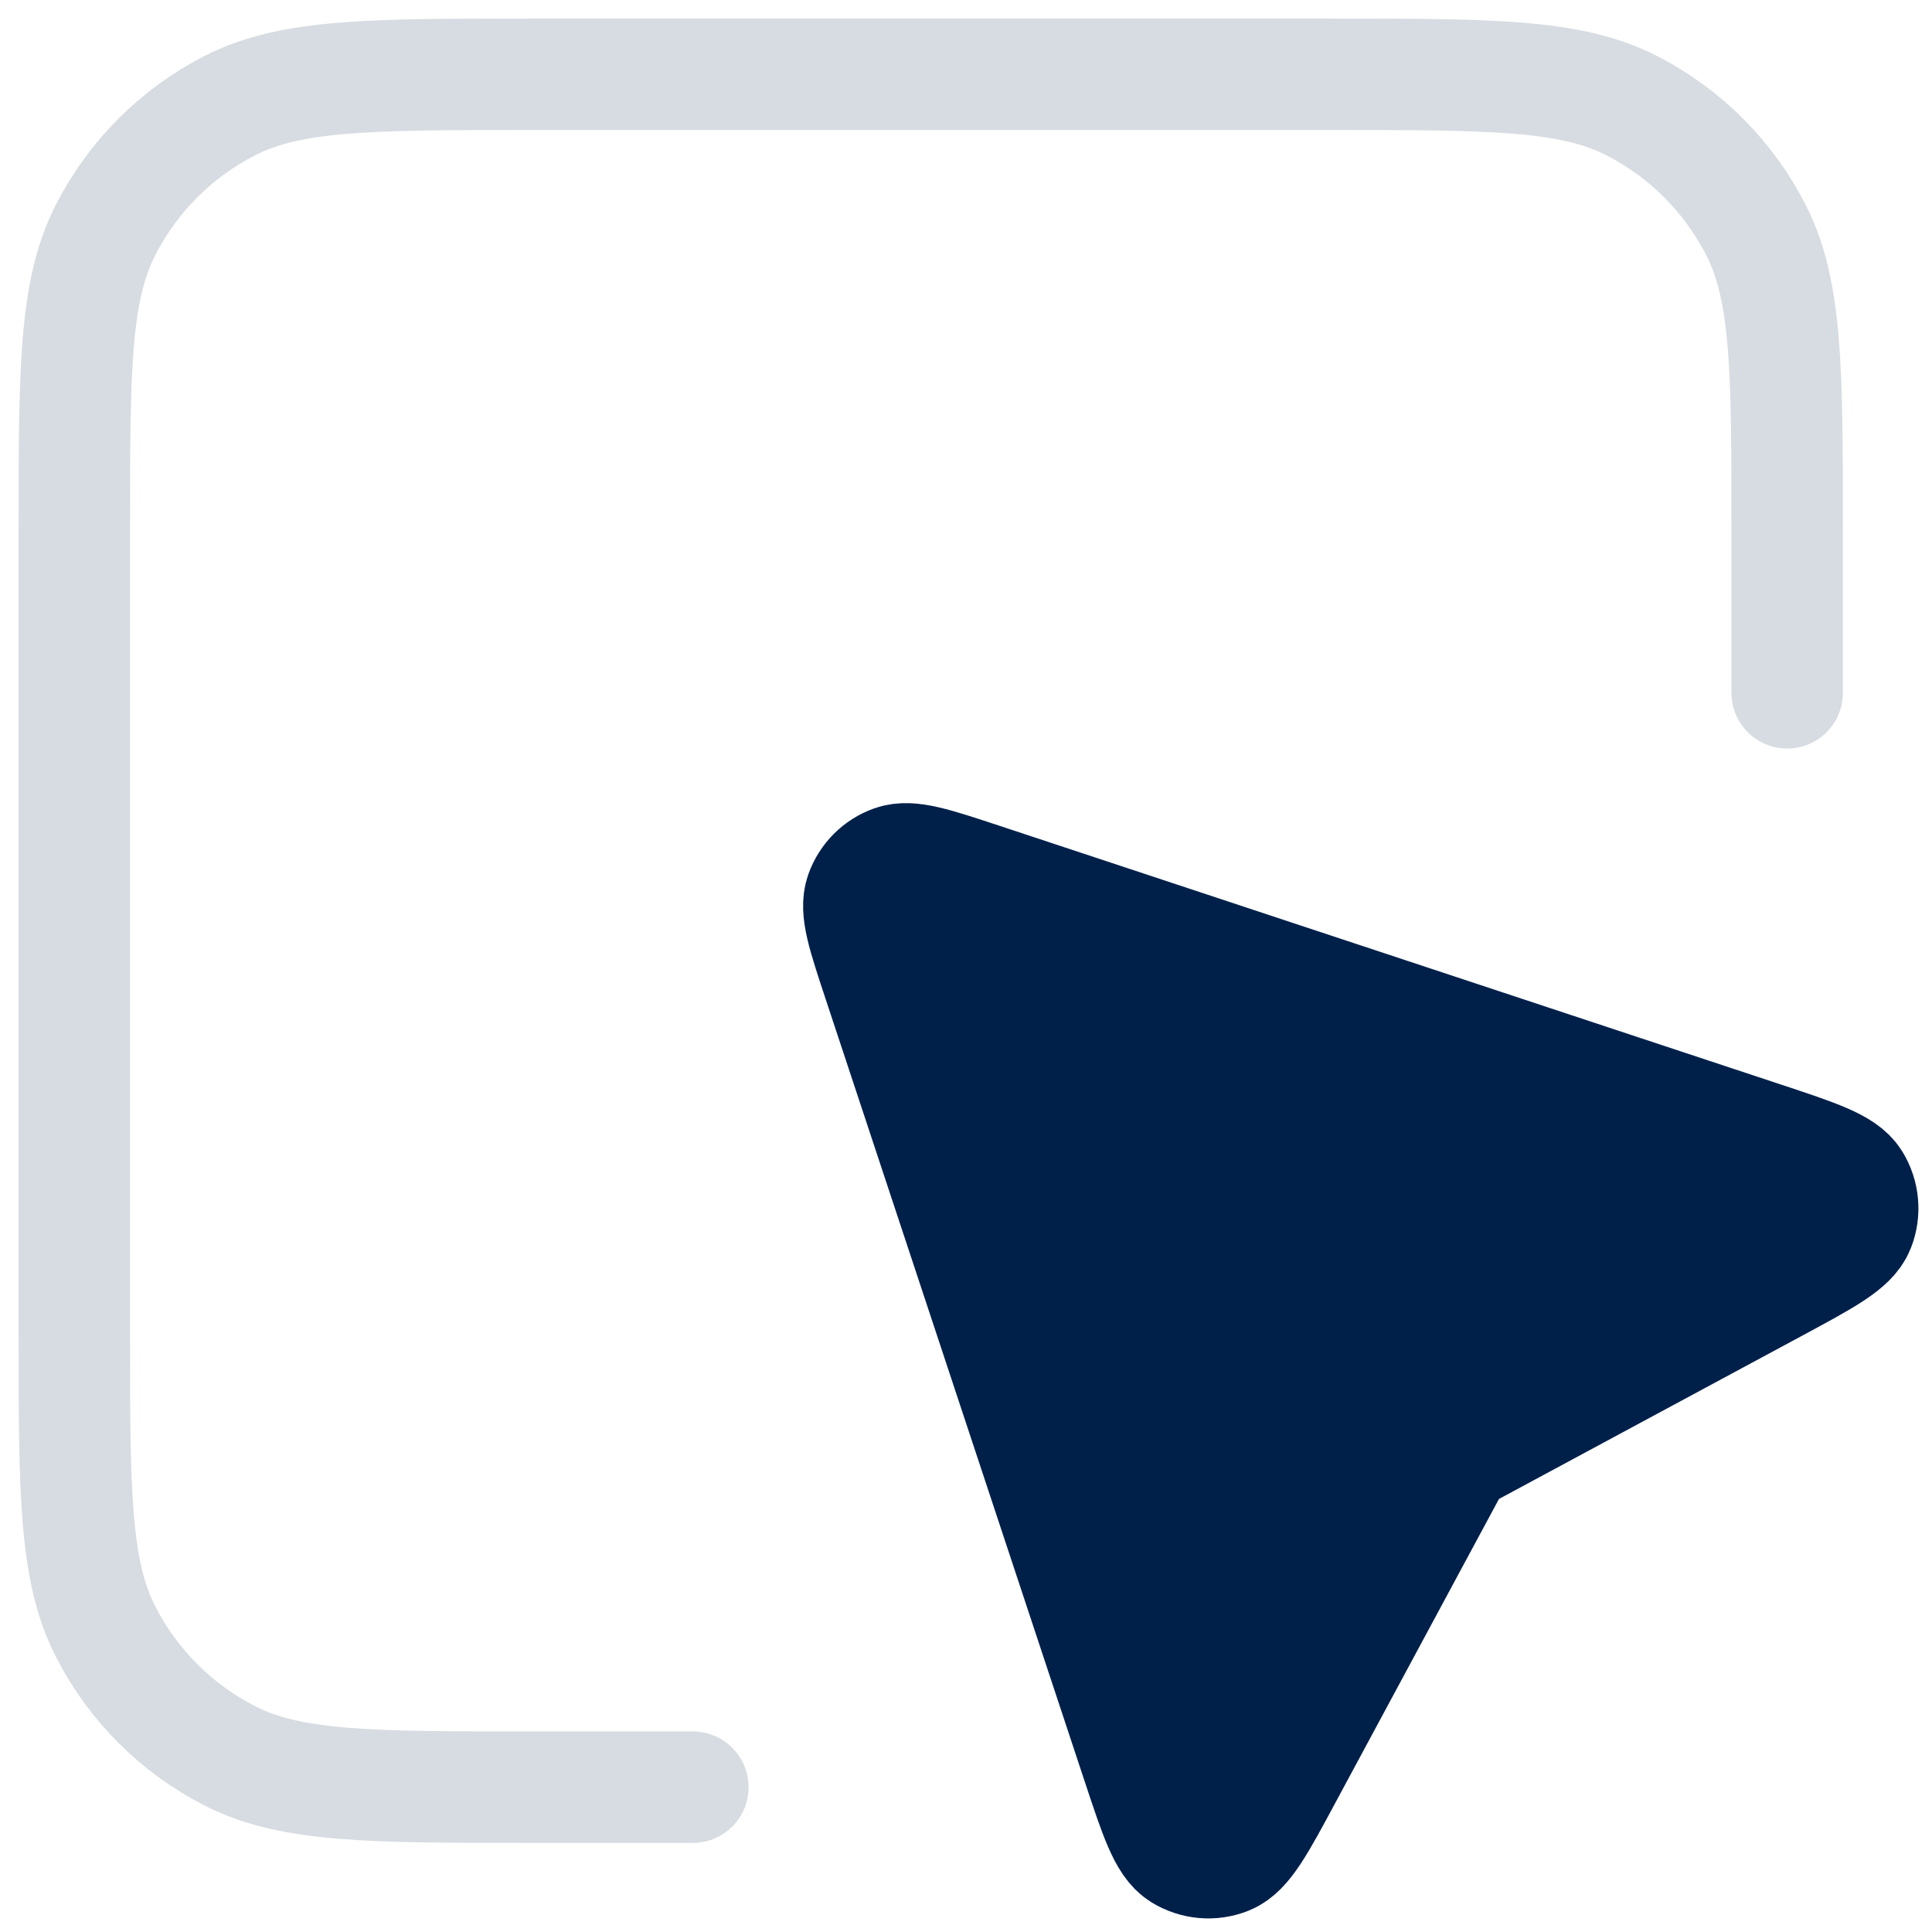 <svg height="26" viewBox="0 0 26 26" width="26" xmlns="http://www.w3.org/2000/svg"><g fill="none" fill-rule="evenodd"><path d="m0 0h26v26h-26z" fill="none"/><g stroke="#00204a" stroke-linecap="round" stroke-linejoin="round" transform="translate(1 1)"><path d="m23.051 8.324v-2.177c0-2.152 0-3.227-.419-4.049-.368-.723-.956-1.311-1.679-1.679-.822-.419-1.898-.419-4.049-.419h-10.757c-2.152 0-3.227 0-4.049.419-.723.368-1.311.956-1.679 1.679-.419.822-.419 1.898-.419 4.049v10.757c0 2.152 0 3.227.419 4.049.368.723.956 1.311 1.679 1.679.822.419 1.898.419 4.049.419h2.177" stroke-opacity=".16" stroke-width="1.5"/><path d="m7.797 8.213-2.175 4.039c-.355.66-.533.99-.75 1.076-.188.075-.4.056-.573-.05-.198-.122-.316-.478-.552-1.19l-3.488-10.534c-.206-.623-.31-.935-.235-1.143.065-.181.207-.323.387-.387.208-.074.519.029 1.143.235l10.534 3.488c.712.236 1.068.354 1.19.552.106.172.125.385.05.573-.086.217-.416.394-1.076.75l-4.039 2.175c-.101.054-.151.081-.195.116-.039.031-.074.066-.105.105-.035.044-.062.094-.116.195z" fill="#00204a" stroke-width="1.636" transform="translate(10.626 10.626)"/></g></g></svg>